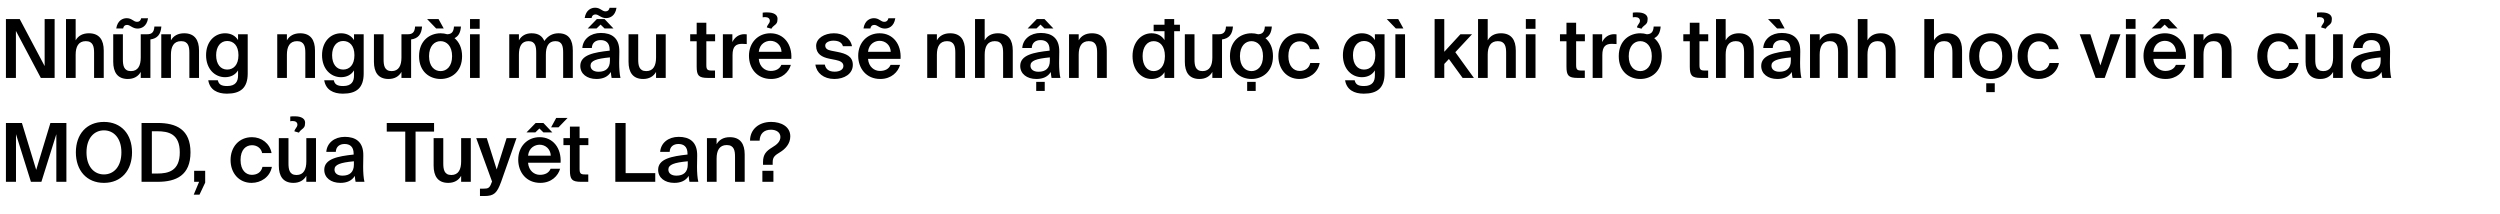 <svg width="770" height="66" viewBox="0 0 770 66" fill="none" xmlns="http://www.w3.org/2000/svg">
<path d="M12.575 24H16.825V5.875H13.75V20.35L6.075 5.875H1.825V24H4.9V9.525L12.575 24ZM23.302 12.425V5.875H20.327V24H23.302V16.85C23.302 14.425 24.127 12.675 26.427 12.675C28.727 12.675 28.977 14.475 28.977 16.275V24H31.952V15.55C31.952 12.35 30.627 10.25 27.377 10.25C25.477 10.25 24.077 11.025 23.302 12.425ZM39.124 7.675C40.149 7.675 40.774 8.8 42.374 8.8C43.499 8.8 45.199 8.225 45.599 5.625H43.474C43.324 6.35 42.899 6.725 42.224 6.725C41.099 6.725 40.649 5.6 39.024 5.6C37.849 5.6 36.199 6.25 35.799 8.775H37.924C38.049 8.05 38.449 7.675 39.124 7.675ZM49.699 8.175H47.549C47.449 10.075 46.599 10.55 45.324 10.55H43.349V17.725C43.349 20.15 42.549 21.9 40.324 21.9C38.099 21.9 37.849 20.1 37.849 18.3V10.55H34.874V19.025C34.874 22.225 36.174 24.325 39.374 24.325C41.199 24.325 42.574 23.55 43.349 22.15V24H46.324V12.15C48.474 11.85 49.524 10.6 49.699 8.175ZM52.648 12.425V10.55H49.673V24H52.648V16.85C52.648 14.425 53.473 12.675 55.773 12.675C58.073 12.675 58.323 14.475 58.323 16.275V24H61.298V15.55C61.298 12.35 59.973 10.25 56.723 10.25C54.823 10.25 53.423 11.025 52.648 12.425ZM73.32 10.55V12.35C72.52 11.025 71.12 10.25 69.32 10.25C66.12 10.25 63.47 12.8 63.47 17C63.47 21.2 66.12 23.775 69.32 23.775C71.12 23.775 72.52 23 73.32 21.675V23.25C73.32 24.125 73.145 24.95 72.645 25.525C72.145 26.125 71.295 26.5 69.97 26.5C68.17 26.5 67.37 26 67.095 24.725H64.145C64.62 27.675 66.945 28.85 69.895 28.85C71.995 28.85 73.595 28.4 74.67 27.4C75.745 26.4 76.295 24.825 76.295 22.65V10.55H73.32ZM73.445 17C73.445 20.025 71.895 21.425 69.97 21.425C67.97 21.425 66.57 19.8 66.57 17C66.57 14.3 67.97 12.625 69.97 12.625C71.895 12.625 73.445 14 73.445 17ZM88.366 12.425V10.55H85.391V24H88.366V16.85C88.366 14.425 89.191 12.675 91.491 12.675C93.791 12.675 94.041 14.475 94.041 16.275V24H97.016V15.55C97.016 12.35 95.691 10.25 92.441 10.25C90.541 10.25 89.141 11.025 88.366 12.425ZM109.038 10.55V12.35C108.238 11.025 106.838 10.25 105.037 10.25C101.838 10.25 99.188 12.8 99.188 17C99.188 21.2 101.838 23.775 105.037 23.775C106.838 23.775 108.238 23 109.038 21.675V23.25C109.038 24.125 108.863 24.95 108.363 25.525C107.863 26.125 107.013 26.5 105.688 26.5C103.888 26.5 103.088 26 102.813 24.725H99.862C100.338 27.675 102.663 28.85 105.613 28.85C107.713 28.85 109.313 28.4 110.388 27.4C111.463 26.4 112.013 24.825 112.013 22.65V10.55H109.038ZM109.163 17C109.163 20.025 107.613 21.425 105.688 21.425C103.688 21.425 102.288 19.8 102.288 17C102.288 14.3 103.688 12.625 105.688 12.625C107.613 12.625 109.163 14 109.163 17ZM129.997 8.175H127.847C127.747 10.075 126.897 10.55 125.622 10.55H123.647V17.725C123.647 20.15 122.847 21.9 120.622 21.9C118.397 21.9 118.147 20.1 118.147 18.3V10.55H115.172V19.025C115.172 22.225 116.472 24.325 119.672 24.325C121.497 24.325 122.872 23.55 123.647 22.15V24H126.622V12.15C128.772 11.85 129.822 10.6 129.997 8.175ZM136.671 8.775L135.071 5.875H131.546L134.346 8.775H136.671ZM139.996 11.75C141.221 11.15 141.846 10 141.971 8.175H139.821C139.721 10 138.946 10.5 137.746 10.55C137.071 10.35 136.396 10.25 135.696 10.25C132.421 10.25 129.071 12.45 129.071 17.3C129.071 22.175 132.421 24.325 135.696 24.325C138.971 24.325 142.321 22.175 142.321 17.3C142.321 14.725 141.371 12.9 139.996 11.75ZM135.696 21.9C133.796 21.9 132.146 20.425 132.146 17.3C132.146 14.2 133.796 12.675 135.696 12.675C137.596 12.675 139.246 14.2 139.246 17.3C139.246 20.425 137.596 21.9 135.696 21.9ZM147.741 5.875H144.766V8.875H147.741V5.875ZM147.741 10.55H144.766V24H147.741V10.55ZM159.826 24V16.85C159.826 14.425 160.576 12.675 162.776 12.675C164.976 12.675 165.151 14.475 165.151 16.275V24H168.126V16.85C168.126 14.425 168.876 12.675 171.076 12.675C173.276 12.675 173.451 14.475 173.451 16.275V24H176.426V15.55C176.426 12.35 175.226 10.25 172.026 10.25C170.351 10.25 168.826 10.925 167.651 12.625C167.026 11.125 165.826 10.25 163.726 10.25C161.926 10.25 160.601 11.025 159.826 12.425V10.55H156.851V24H159.826ZM186.506 3.5C185.381 3.5 184.931 2.375 183.306 2.375C182.131 2.375 180.481 3.025 180.081 5.55H182.206C182.331 4.825 182.731 4.45 183.406 4.45C184.431 4.45 185.056 5.575 186.656 5.575C187.781 5.575 189.481 5 189.881 2.4H187.756C187.606 3.125 187.181 3.5 186.506 3.5ZM188.956 8.775L186.206 5.875H183.831L181.006 8.775H183.731L184.981 7.575L186.206 8.775H188.956ZM183.706 24.325C185.706 24.325 187.256 23.65 188.131 22.175C188.206 23.1 188.281 23.425 188.381 24H191.106C190.831 22.875 190.706 21.1 190.706 19.4C190.706 18.175 190.756 16.575 190.756 15.925C190.831 11.625 188.306 10.15 185.081 10.15C181.831 10.15 179.556 12.05 179.356 14.775H182.281C182.356 13.15 183.481 12.35 184.981 12.35C186.481 12.35 187.781 13.05 187.781 15.35V15.6C182.881 16.125 178.731 16.925 178.731 20.3C178.731 22.75 180.781 24.325 183.706 24.325ZM187.856 17.675V18.7C187.856 21 186.556 22.1 184.356 22.1C182.856 22.1 181.881 21.4 181.881 20.225C181.881 18.7 183.631 18.075 187.856 17.675ZM202.065 22.15V24H205.04V10.55H202.065V17.725C202.065 20.15 201.265 21.9 199.04 21.9C196.815 21.9 196.565 20.1 196.565 18.3V10.55H193.59V19.025C193.59 22.225 194.89 24.325 198.09 24.325C199.915 24.325 201.29 23.55 202.065 22.15ZM214.576 7V10.55H212.576V12.7H214.576V20.475C214.576 23.225 215.151 24 218.026 24H220.226V21.725H219.151C217.876 21.725 217.551 21.4 217.551 20.025V12.7H220.251V10.55H217.551V7H214.576ZM229.997 13.575V10.575C229.772 10.55 229.447 10.525 229.222 10.525C227.597 10.55 226.297 11.45 225.572 12.95V10.55H222.647V24H225.622V16.95C225.622 14.25 226.697 13.5 228.572 13.5C229.022 13.5 229.497 13.525 229.997 13.575ZM236.182 8.45L237.582 8.85C237.857 8.35 238.207 8.075 238.507 7.825C239.057 7.4 239.482 7.075 239.482 5.8C239.482 4.55 238.332 3.825 236.332 3.825H236.057C235.632 3.825 235.332 3.825 234.907 3.9V5.35C235.132 5.3 235.357 5.275 235.682 5.275C236.557 5.275 237.107 5.7 237.107 6.4C237.107 6.85 236.857 7.2 236.632 7.5C236.432 7.8 236.232 8.075 236.182 8.45ZM233.707 18.125H243.732C244.007 13.625 241.407 10.25 237.282 10.25C233.482 10.25 230.682 13.125 230.682 17.175C230.682 21.05 233.157 24.325 237.482 24.325C240.932 24.325 242.982 22.125 243.582 19.975H240.657C240.132 21.25 238.932 21.85 237.357 21.85C235.657 21.85 233.907 20.625 233.707 18.125ZM237.282 12.575C239.032 12.575 240.632 13.85 240.707 15.95H233.707C233.982 13.425 235.882 12.575 237.282 12.575ZM259.619 14.225H262.419C261.869 11.525 259.469 10.25 256.844 10.25C253.944 10.25 251.369 11.775 251.369 14.15C251.369 16.625 253.144 17.6 255.419 18.075L257.444 18.475C258.769 18.75 259.769 19.225 259.769 20.325C259.769 21.425 258.644 22.075 257.069 22.075C255.294 22.075 254.319 21.3 254.044 19.9H251.144C251.469 22.425 253.669 24.325 256.969 24.325C260.019 24.325 262.669 22.775 262.669 19.975C262.669 17.35 260.594 16.5 257.869 15.975L255.969 15.6C254.794 15.375 254.169 14.9 254.169 14C254.169 13.1 255.369 12.525 256.669 12.525C258.169 12.525 259.294 13 259.619 14.225ZM272.375 6.725C271.25 6.725 270.8 5.6 269.175 5.6C268 5.6 266.35 6.25 265.95 8.775H268.075C268.2 8.05 268.6 7.675 269.275 7.675C270.3 7.675 270.925 8.8 272.525 8.8C273.65 8.8 275.35 8.225 275.75 5.625H273.625C273.475 6.35 273.05 6.725 272.375 6.725ZM267.35 18.125H277.375C277.65 13.625 275.05 10.25 270.925 10.25C267.125 10.25 264.325 13.125 264.325 17.175C264.325 21.05 266.8 24.325 271.125 24.325C274.575 24.325 276.625 22.125 277.225 19.975H274.3C273.775 21.25 272.575 21.85 271 21.85C269.3 21.85 267.55 20.625 267.35 18.125ZM270.925 12.575C272.675 12.575 274.275 13.85 274.35 15.95H267.35C267.625 13.425 269.525 12.575 270.925 12.575ZM288.561 12.425V10.55H285.586V24H288.561V16.85C288.561 14.425 289.386 12.675 291.686 12.675C293.986 12.675 294.236 14.475 294.236 16.275V24H297.211V15.55C297.211 12.35 295.886 10.25 292.636 10.25C290.736 10.25 289.336 11.025 288.561 12.425ZM303.283 12.425V5.875H300.308V24H303.283V16.85C303.283 14.425 304.108 12.675 306.408 12.675C308.708 12.675 308.958 14.475 308.958 16.275V24H311.933V15.55C311.933 12.35 310.608 10.25 307.358 10.25C305.458 10.25 304.058 11.025 303.283 12.425ZM324.454 8.775L321.704 5.875H319.329L316.504 8.775H319.229L320.479 7.575L321.704 8.775H324.454ZM319.204 24.325C321.204 24.325 322.754 23.65 323.629 22.175C323.704 23.1 323.779 23.425 323.879 24H326.604C326.329 22.875 326.204 21.1 326.204 19.4C326.204 18.175 326.254 16.575 326.254 15.925C326.329 11.625 323.804 10.15 320.579 10.15C317.329 10.15 315.054 12.05 314.854 14.775H317.779C317.854 13.15 318.979 12.35 320.479 12.35C321.979 12.35 323.279 13.05 323.279 15.35V15.6C318.379 16.125 314.229 16.925 314.229 20.3C314.229 22.75 316.279 24.325 319.204 24.325ZM323.354 17.675V18.7C323.354 21 322.054 22.1 319.854 22.1C318.354 22.1 317.379 21.4 317.379 20.225C317.379 18.7 319.129 18.075 323.354 17.675ZM321.779 25.225H319.154V28H321.779V25.225ZM332.238 12.425V10.55H329.263V24H332.238V16.85C332.238 14.425 333.063 12.675 335.363 12.675C337.663 12.675 337.913 14.475 337.913 16.275V24H340.888V15.55C340.888 12.35 339.563 10.25 336.313 10.25C334.413 10.25 333.013 11.025 332.238 12.425ZM358.671 9.6V12.35C357.871 11.025 356.471 10.25 354.671 10.25C351.471 10.25 348.821 13 348.821 17.275C348.821 21.6 351.471 24.325 354.671 24.325C356.471 24.325 357.871 23.55 358.671 22.225V24H361.646V9.6H363.421V7.625H361.646V5.875H358.671V7.625H355.321V9.6H358.671ZM358.796 17.275C358.796 20.375 357.246 21.9 355.321 21.9C353.321 21.9 351.921 20.175 351.921 17.275C351.921 14.45 353.321 12.675 355.321 12.675C357.246 12.675 358.796 14.175 358.796 17.275ZM379.753 8.175H377.603C377.503 10.075 376.653 10.55 375.378 10.55H373.403V17.725C373.403 20.15 372.603 21.9 370.378 21.9C368.153 21.9 367.903 20.1 367.903 18.3V10.55H364.928V19.025C364.928 22.225 366.228 24.325 369.428 24.325C371.253 24.325 372.628 23.55 373.403 22.15V24H376.378V12.15C378.528 11.85 379.578 10.6 379.753 8.175ZM389.752 11.75C390.977 11.15 391.602 10 391.727 8.175H389.577C389.477 10 388.702 10.5 387.502 10.55C386.827 10.35 386.152 10.25 385.452 10.25C382.177 10.25 378.827 12.45 378.827 17.3C378.827 22.175 382.177 24.325 385.452 24.325C388.727 24.325 392.077 22.175 392.077 17.3C392.077 14.725 391.127 12.9 389.752 11.75ZM385.452 21.9C383.552 21.9 381.902 20.425 381.902 17.3C381.902 14.2 383.552 12.675 385.452 12.675C387.352 12.675 389.002 14.2 389.002 17.3C389.002 20.425 387.352 21.9 385.452 21.9ZM384.127 28H386.752V25.225H384.127V28ZM400.343 10.25C396.318 10.25 393.743 13.3 393.743 17.3C393.743 21.3 396.318 24.325 400.218 24.325C403.093 24.325 405.868 22.55 406.468 19.4H403.568C403.168 21.2 401.743 21.85 400.268 21.85C398.518 21.85 396.818 20.475 396.818 17.275C396.818 14.1 398.468 12.725 400.343 12.725C401.968 12.725 403.193 13.725 403.468 15.15H406.368C405.843 12.175 403.293 10.25 400.343 10.25ZM423.466 10.55V12.35C422.666 11.025 421.266 10.25 419.466 10.25C416.266 10.25 413.616 12.8 413.616 17C413.616 21.2 416.266 23.775 419.466 23.775C421.266 23.775 422.666 23 423.466 21.675V23.25C423.466 24.125 423.291 24.95 422.791 25.525C422.291 26.125 421.441 26.5 420.116 26.5C418.316 26.5 417.516 26 417.241 24.725H414.291C414.766 27.675 417.091 28.85 420.041 28.85C422.141 28.85 423.741 28.4 424.816 27.4C425.891 26.4 426.441 24.825 426.441 22.65V10.55H423.466ZM423.591 17C423.591 20.025 422.041 21.425 420.116 21.425C418.116 21.425 416.716 19.8 416.716 17C416.716 14.3 418.116 12.625 420.116 12.625C422.041 12.625 423.591 14 423.591 17ZM427.126 5.875L429.926 8.775H432.251L430.651 5.875H427.126ZM432.751 10.55H429.776V24H432.751V10.55ZM444.836 5.875H441.861V24H444.836V19.7L446.261 18.175L450.486 24H453.961L448.236 16.075L453.386 10.55H449.811L444.836 15.95V5.875ZM458.214 12.425V5.875H455.239V24H458.214V16.85C458.214 14.425 459.039 12.675 461.339 12.675C463.639 12.675 463.889 14.475 463.889 16.275V24H466.864V15.55C466.864 12.35 465.539 10.25 462.289 10.25C460.389 10.25 458.989 11.025 458.214 12.425ZM472.936 5.875H469.961V8.875H472.936V5.875ZM472.936 10.55H469.961V24H472.936V10.55ZM482.471 7V10.55H480.471V12.7H482.471V20.475C482.471 23.225 483.046 24 485.921 24H488.121V21.725H487.046C485.771 21.725 485.446 21.4 485.446 20.025V12.7H488.146V10.55H485.446V7H482.471ZM497.892 13.575V10.575C497.667 10.55 497.342 10.525 497.117 10.525C495.492 10.55 494.192 11.45 493.467 12.95V10.55H490.542V24H493.517V16.95C493.517 14.25 494.592 13.5 496.467 13.5C496.917 13.5 497.392 13.525 497.892 13.575ZM505.103 6.4C505.103 6.85 504.853 7.2 504.628 7.5C504.428 7.8 504.228 8.075 504.178 8.45L505.578 8.85C505.853 8.35 506.203 8.075 506.503 7.825C507.053 7.4 507.478 7.075 507.478 5.8C507.478 4.55 506.328 3.825 504.328 3.825H504.053C503.628 3.825 503.328 3.825 502.903 3.9V5.35C503.128 5.3 503.353 5.275 503.678 5.275C504.553 5.275 505.103 5.7 505.103 6.4ZM509.503 11.75C510.728 11.15 511.353 10 511.478 8.175H509.328C509.228 10 508.453 10.5 507.253 10.55C506.578 10.35 505.903 10.25 505.203 10.25C501.928 10.25 498.578 12.45 498.578 17.3C498.578 22.175 501.928 24.325 505.203 24.325C508.478 24.325 511.828 22.175 511.828 17.3C511.828 14.725 510.878 12.9 509.503 11.75ZM505.203 21.9C503.303 21.9 501.653 20.425 501.653 17.3C501.653 14.2 503.303 12.675 505.203 12.675C507.103 12.675 508.753 14.2 508.753 17.3C508.753 20.425 507.103 21.9 505.203 21.9ZM520.459 7V10.55H518.459V12.7H520.459V20.475C520.459 23.225 521.034 24 523.909 24H526.109V21.725H525.034C523.759 21.725 523.434 21.4 523.434 20.025V12.7H526.134V10.55H523.434V7H520.459ZM531.505 12.425V5.875H528.53V24H531.505V16.85C531.505 14.425 532.33 12.675 534.63 12.675C536.93 12.675 537.18 14.475 537.18 16.275V24H540.155V15.55C540.155 12.35 538.83 10.25 535.58 10.25C533.68 10.25 532.28 11.025 531.505 12.425ZM544.552 5.875L547.352 8.775H549.677L548.077 5.875H544.552ZM547.427 24.325C549.427 24.325 550.977 23.65 551.852 22.175C551.927 23.1 552.002 23.425 552.102 24H554.827C554.552 22.875 554.427 21.1 554.427 19.4C554.427 18.175 554.477 16.575 554.477 15.925C554.552 11.625 552.027 10.15 548.802 10.15C545.552 10.15 543.277 12.05 543.077 14.775H546.002C546.077 13.15 547.202 12.35 548.702 12.35C550.202 12.35 551.502 13.05 551.502 15.35V15.6C546.602 16.125 542.452 16.925 542.452 20.3C542.452 22.75 544.502 24.325 547.427 24.325ZM551.577 17.675V18.7C551.577 21 550.277 22.1 548.077 22.1C546.577 22.1 545.602 21.4 545.602 20.225C545.602 18.7 547.352 18.075 551.577 17.675ZM560.461 12.425V10.55H557.486V24H560.461V16.85C560.461 14.425 561.286 12.675 563.586 12.675C565.886 12.675 566.136 14.475 566.136 16.275V24H569.111V15.55C569.111 12.35 567.786 10.25 564.536 10.25C562.636 10.25 561.236 11.025 560.461 12.425ZM575.182 12.425V5.875H572.207V24H575.182V16.85C575.182 14.425 576.007 12.675 578.307 12.675C580.607 12.675 580.857 14.475 580.857 16.275V24H583.832V15.55C583.832 12.35 582.507 10.25 579.257 10.25C577.357 10.25 575.957 11.025 575.182 12.425ZM595.666 12.425V5.875H592.691V24H595.666V16.85C595.666 14.425 596.491 12.675 598.791 12.675C601.091 12.675 601.341 14.475 601.341 16.275V24H604.316V15.55C604.316 12.35 602.991 10.25 599.741 10.25C597.841 10.25 596.441 11.025 595.666 12.425ZM613.137 10.25C609.862 10.25 606.512 12.45 606.512 17.3C606.512 22.175 609.862 24.325 613.137 24.325C616.412 24.325 619.762 22.175 619.762 17.3C619.762 12.45 616.412 10.25 613.137 10.25ZM609.587 17.3C609.587 14.2 611.237 12.675 613.137 12.675C615.037 12.675 616.687 14.2 616.687 17.3C616.687 20.425 615.037 21.9 613.137 21.9C611.237 21.9 609.587 20.425 609.587 17.3ZM614.387 25.65H611.762V28.375H614.387V25.65ZM628.029 10.25C624.004 10.25 621.429 13.3 621.429 17.3C621.429 21.3 624.004 24.325 627.904 24.325C630.779 24.325 633.554 22.55 634.154 19.4H631.254C630.854 21.2 629.429 21.85 627.954 21.85C626.204 21.85 624.504 20.475 624.504 17.275C624.504 14.1 626.154 12.725 628.029 12.725C629.654 12.725 630.879 13.725 631.154 15.15H634.054C633.529 12.175 630.979 10.25 628.029 10.25ZM646.927 20.15L643.827 10.55H640.552L645.452 24H648.252L653.102 10.55H650.002L646.927 20.15ZM657.751 5.875H654.776V8.875H657.751V5.875ZM657.751 10.55H654.776V24H657.751V10.55ZM670.699 8.775L667.949 5.875H665.574L662.749 8.775H665.474L666.724 7.575L667.949 8.775H670.699ZM663.224 18.125H673.249C673.524 13.625 670.924 10.25 666.799 10.25C662.999 10.25 660.199 13.125 660.199 17.175C660.199 21.05 662.674 24.325 666.999 24.325C670.449 24.325 672.499 22.125 673.099 19.975H670.174C669.649 21.25 668.449 21.85 666.874 21.85C665.174 21.85 663.424 20.625 663.224 18.125ZM666.799 12.575C668.549 12.575 670.149 13.85 670.224 15.95H663.224C663.499 13.425 665.399 12.575 666.799 12.575ZM678.673 12.425V10.55H675.698V24H678.673V16.85C678.673 14.425 679.498 12.675 681.798 12.675C684.098 12.675 684.348 14.475 684.348 16.275V24H687.323V15.55C687.323 12.35 685.998 10.25 682.748 10.25C680.848 10.25 679.448 11.025 678.673 12.425ZM701.857 10.25C697.832 10.25 695.257 13.3 695.257 17.3C695.257 21.3 697.832 24.325 701.732 24.325C704.607 24.325 707.382 22.55 707.982 19.4H705.082C704.682 21.2 703.257 21.85 701.782 21.85C700.032 21.85 698.332 20.475 698.332 17.275C698.332 14.1 699.982 12.725 701.857 12.725C703.482 12.725 704.707 13.725 704.982 15.15H707.882C707.357 12.175 704.807 10.25 701.857 10.25ZM714.918 8.45L716.318 8.85C716.593 8.35 716.943 8.075 717.243 7.825C717.793 7.4 718.218 7.075 718.218 5.8C718.218 4.55 717.068 3.825 715.068 3.825H714.793C714.368 3.825 714.068 3.825 713.643 3.9V5.35C713.868 5.3 714.093 5.275 714.418 5.275C715.293 5.275 715.843 5.7 715.843 6.4C715.843 6.85 715.593 7.2 715.368 7.5C715.168 7.8 714.968 8.075 714.918 8.45ZM718.593 22.15V24H721.568V10.55H718.593V17.725C718.593 20.15 717.793 21.9 715.568 21.9C713.343 21.9 713.093 20.1 713.093 18.3V10.55H710.118V19.025C710.118 22.225 711.418 24.325 714.618 24.325C716.443 24.325 717.818 23.55 718.593 22.15ZM729.092 24.325C731.092 24.325 732.642 23.65 733.517 22.175C733.592 23.1 733.667 23.425 733.767 24H736.492C736.217 22.875 736.092 21.1 736.092 19.4C736.092 18.175 736.142 16.575 736.142 15.925C736.217 11.625 733.692 10.15 730.467 10.15C727.217 10.15 724.942 12.05 724.742 14.775H727.667C727.742 13.15 728.867 12.35 730.367 12.35C731.867 12.35 733.167 13.05 733.167 15.35V15.6C728.267 16.125 724.117 16.925 724.117 20.3C724.117 22.75 726.167 24.325 729.092 24.325ZM733.242 17.675V18.7C733.242 21 731.942 22.1 729.742 22.1C728.242 22.1 727.267 21.4 727.267 20.225C727.267 18.7 729.017 18.075 733.242 17.675ZM9.525 56H12.75L17.35 41.325V56H20.45V37.875H15.525L11.15 52.325L6.75 37.875H1.825V56H4.925V41.325L9.525 56ZM40.666 46.925C40.666 41.325 37.341 37.55 32.016 37.55C26.691 37.55 23.366 41.325 23.366 46.925C23.366 52.5 26.691 56.325 32.016 56.325C37.341 56.325 40.666 52.5 40.666 46.925ZM26.641 46.925C26.641 42.525 29.016 40.15 32.016 40.15C35.016 40.15 37.391 42.525 37.391 46.925C37.391 51.35 35.016 53.725 32.016 53.725C29.016 53.725 26.641 51.35 26.641 46.925ZM48.547 37.875H43.597V56H48.547C54.273 56 58.672 54 58.672 46.925C58.672 39.85 54.273 37.875 48.547 37.875ZM55.373 46.925C55.373 52.65 51.873 53.45 48.398 53.45H46.773V40.425H48.398C51.873 40.425 55.373 41.2 55.373 46.925ZM59.796 52.6V56H61.321L59.671 59.95H61.446L63.196 56.25V52.6H59.796ZM77.614 42.25C73.589 42.25 71.014 45.3 71.014 49.3C71.014 53.3 73.589 56.325 77.489 56.325C80.364 56.325 83.139 54.55 83.739 51.4H80.839C80.439 53.2 79.014 53.85 77.539 53.85C75.789 53.85 74.089 52.475 74.089 49.275C74.089 46.1 75.739 44.725 77.614 44.725C79.239 44.725 80.464 45.725 80.739 47.15H83.639C83.114 44.175 80.564 42.25 77.614 42.25ZM90.675 40.45L92.075 40.85C92.35 40.35 92.7 40.075 93 39.825C93.55 39.4 93.975 39.075 93.975 37.8C93.975 36.55 92.825 35.825 90.825 35.825H90.55C90.125 35.825 89.825 35.825 89.4 35.9V37.35C89.625 37.3 89.85 37.275 90.175 37.275C91.05 37.275 91.6 37.7 91.6 38.4C91.6 38.85 91.35 39.2 91.125 39.5C90.925 39.8 90.725 40.075 90.675 40.45ZM94.35 54.15V56H97.325V42.55H94.35V49.725C94.35 52.15 93.55 53.9 91.325 53.9C89.1 53.9 88.85 52.1 88.85 50.3V42.55H85.875V51.025C85.875 54.225 87.175 56.325 90.375 56.325C92.2 56.325 93.575 55.55 94.35 54.15ZM104.849 56.325C106.849 56.325 108.399 55.65 109.274 54.175C109.349 55.1 109.424 55.425 109.524 56H112.249C111.974 54.875 111.849 53.1 111.849 51.4C111.849 50.175 111.899 48.575 111.899 47.925C111.974 43.625 109.449 42.15 106.224 42.15C102.974 42.15 100.699 44.05 100.499 46.775H103.424C103.499 45.15 104.624 44.35 106.124 44.35C107.624 44.35 108.924 45.05 108.924 47.35V47.6C104.024 48.125 99.874 48.925 99.874 52.3C99.874 54.75 101.924 56.325 104.849 56.325ZM108.999 49.675V50.7C108.999 53 107.699 54.1 105.499 54.1C103.999 54.1 103.024 53.4 103.024 52.225C103.024 50.7 104.774 50.075 108.999 49.675ZM124.819 40.525V56H127.994V40.525H133.694V37.875H119.119V40.525H124.819ZM142.031 54.15V56H145.006V42.55H142.031V49.725C142.031 52.15 141.231 53.9 139.006 53.9C136.781 53.9 136.531 52.1 136.531 50.3V42.55H133.556V51.025C133.556 54.225 134.856 56.325 138.056 56.325C139.881 56.325 141.256 55.55 142.031 54.15ZM147.83 60.375H149.18C152.205 60.375 153.08 59.45 154.355 55.975L159.08 42.55H156.03L152.98 52.2L149.93 42.55H146.68L151.555 55.925L151.405 56.25C150.805 58 150.255 58.1 148.955 58.1H147.83V60.375ZM172.013 39.225L174.813 36.325H171.313L169.738 39.225H172.013ZM170.113 40.775L167.363 37.875H164.988L162.163 40.775H164.888L166.138 39.575L167.363 40.775H170.113ZM162.638 50.125H172.663C172.938 45.625 170.338 42.25 166.213 42.25C162.413 42.25 159.613 45.125 159.613 49.175C159.613 53.05 162.088 56.325 166.413 56.325C169.863 56.325 171.913 54.125 172.513 51.975H169.588C169.063 53.25 167.863 53.85 166.288 53.85C164.588 53.85 162.838 52.625 162.638 50.125ZM166.213 44.575C167.963 44.575 169.563 45.85 169.638 47.95H162.638C162.913 45.425 164.813 44.575 166.213 44.575ZM175.538 39V42.55H173.538V44.7H175.538V52.475C175.538 55.225 176.113 56 178.988 56H181.188V53.725H180.113C178.838 53.725 178.513 53.4 178.513 52.025V44.7H181.213V42.55H178.513V39H175.538ZM192.695 53.325V37.875H189.52V56H201.82V53.325H192.695ZM207.681 56.325C209.681 56.325 211.231 55.65 212.106 54.175C212.181 55.1 212.256 55.425 212.356 56H215.081C214.806 54.875 214.681 53.1 214.681 51.4C214.681 50.175 214.731 48.575 214.731 47.925C214.806 43.625 212.281 42.15 209.056 42.15C205.806 42.15 203.531 44.05 203.331 46.775H206.256C206.331 45.15 207.456 44.35 208.956 44.35C210.456 44.35 211.756 45.05 211.756 47.35V47.6C206.856 48.125 202.706 48.925 202.706 52.3C202.706 54.75 204.756 56.325 207.681 56.325ZM211.831 49.675V50.7C211.831 53 210.531 54.1 208.331 54.1C206.831 54.1 205.856 53.4 205.856 52.225C205.856 50.7 207.606 50.075 211.831 49.675ZM220.714 44.425V42.55H217.739V56H220.714V48.85C220.714 46.425 221.539 44.675 223.839 44.675C226.139 44.675 226.389 46.475 226.389 48.275V56H229.364V47.55C229.364 44.35 228.039 42.25 224.789 42.25C222.889 42.25 221.489 43.025 220.714 44.425ZM237.511 37.55C233.761 37.55 231.011 39.825 231.011 43.325H233.961C234.036 41.25 235.236 39.95 237.461 39.95C239.061 39.95 240.361 40.75 240.361 42.175C240.361 43.6 239.311 44.525 237.836 45.4C235.986 46.525 235.011 47.575 235.011 49.9V50.75H237.986V49.975C237.986 48.325 238.711 47.825 240.261 46.875C241.786 45.95 243.411 44.35 243.411 42C243.411 38.925 240.511 37.55 237.511 37.55ZM234.811 56H238.211V52.6H234.811V56Z" fill="black"/>
</svg>
